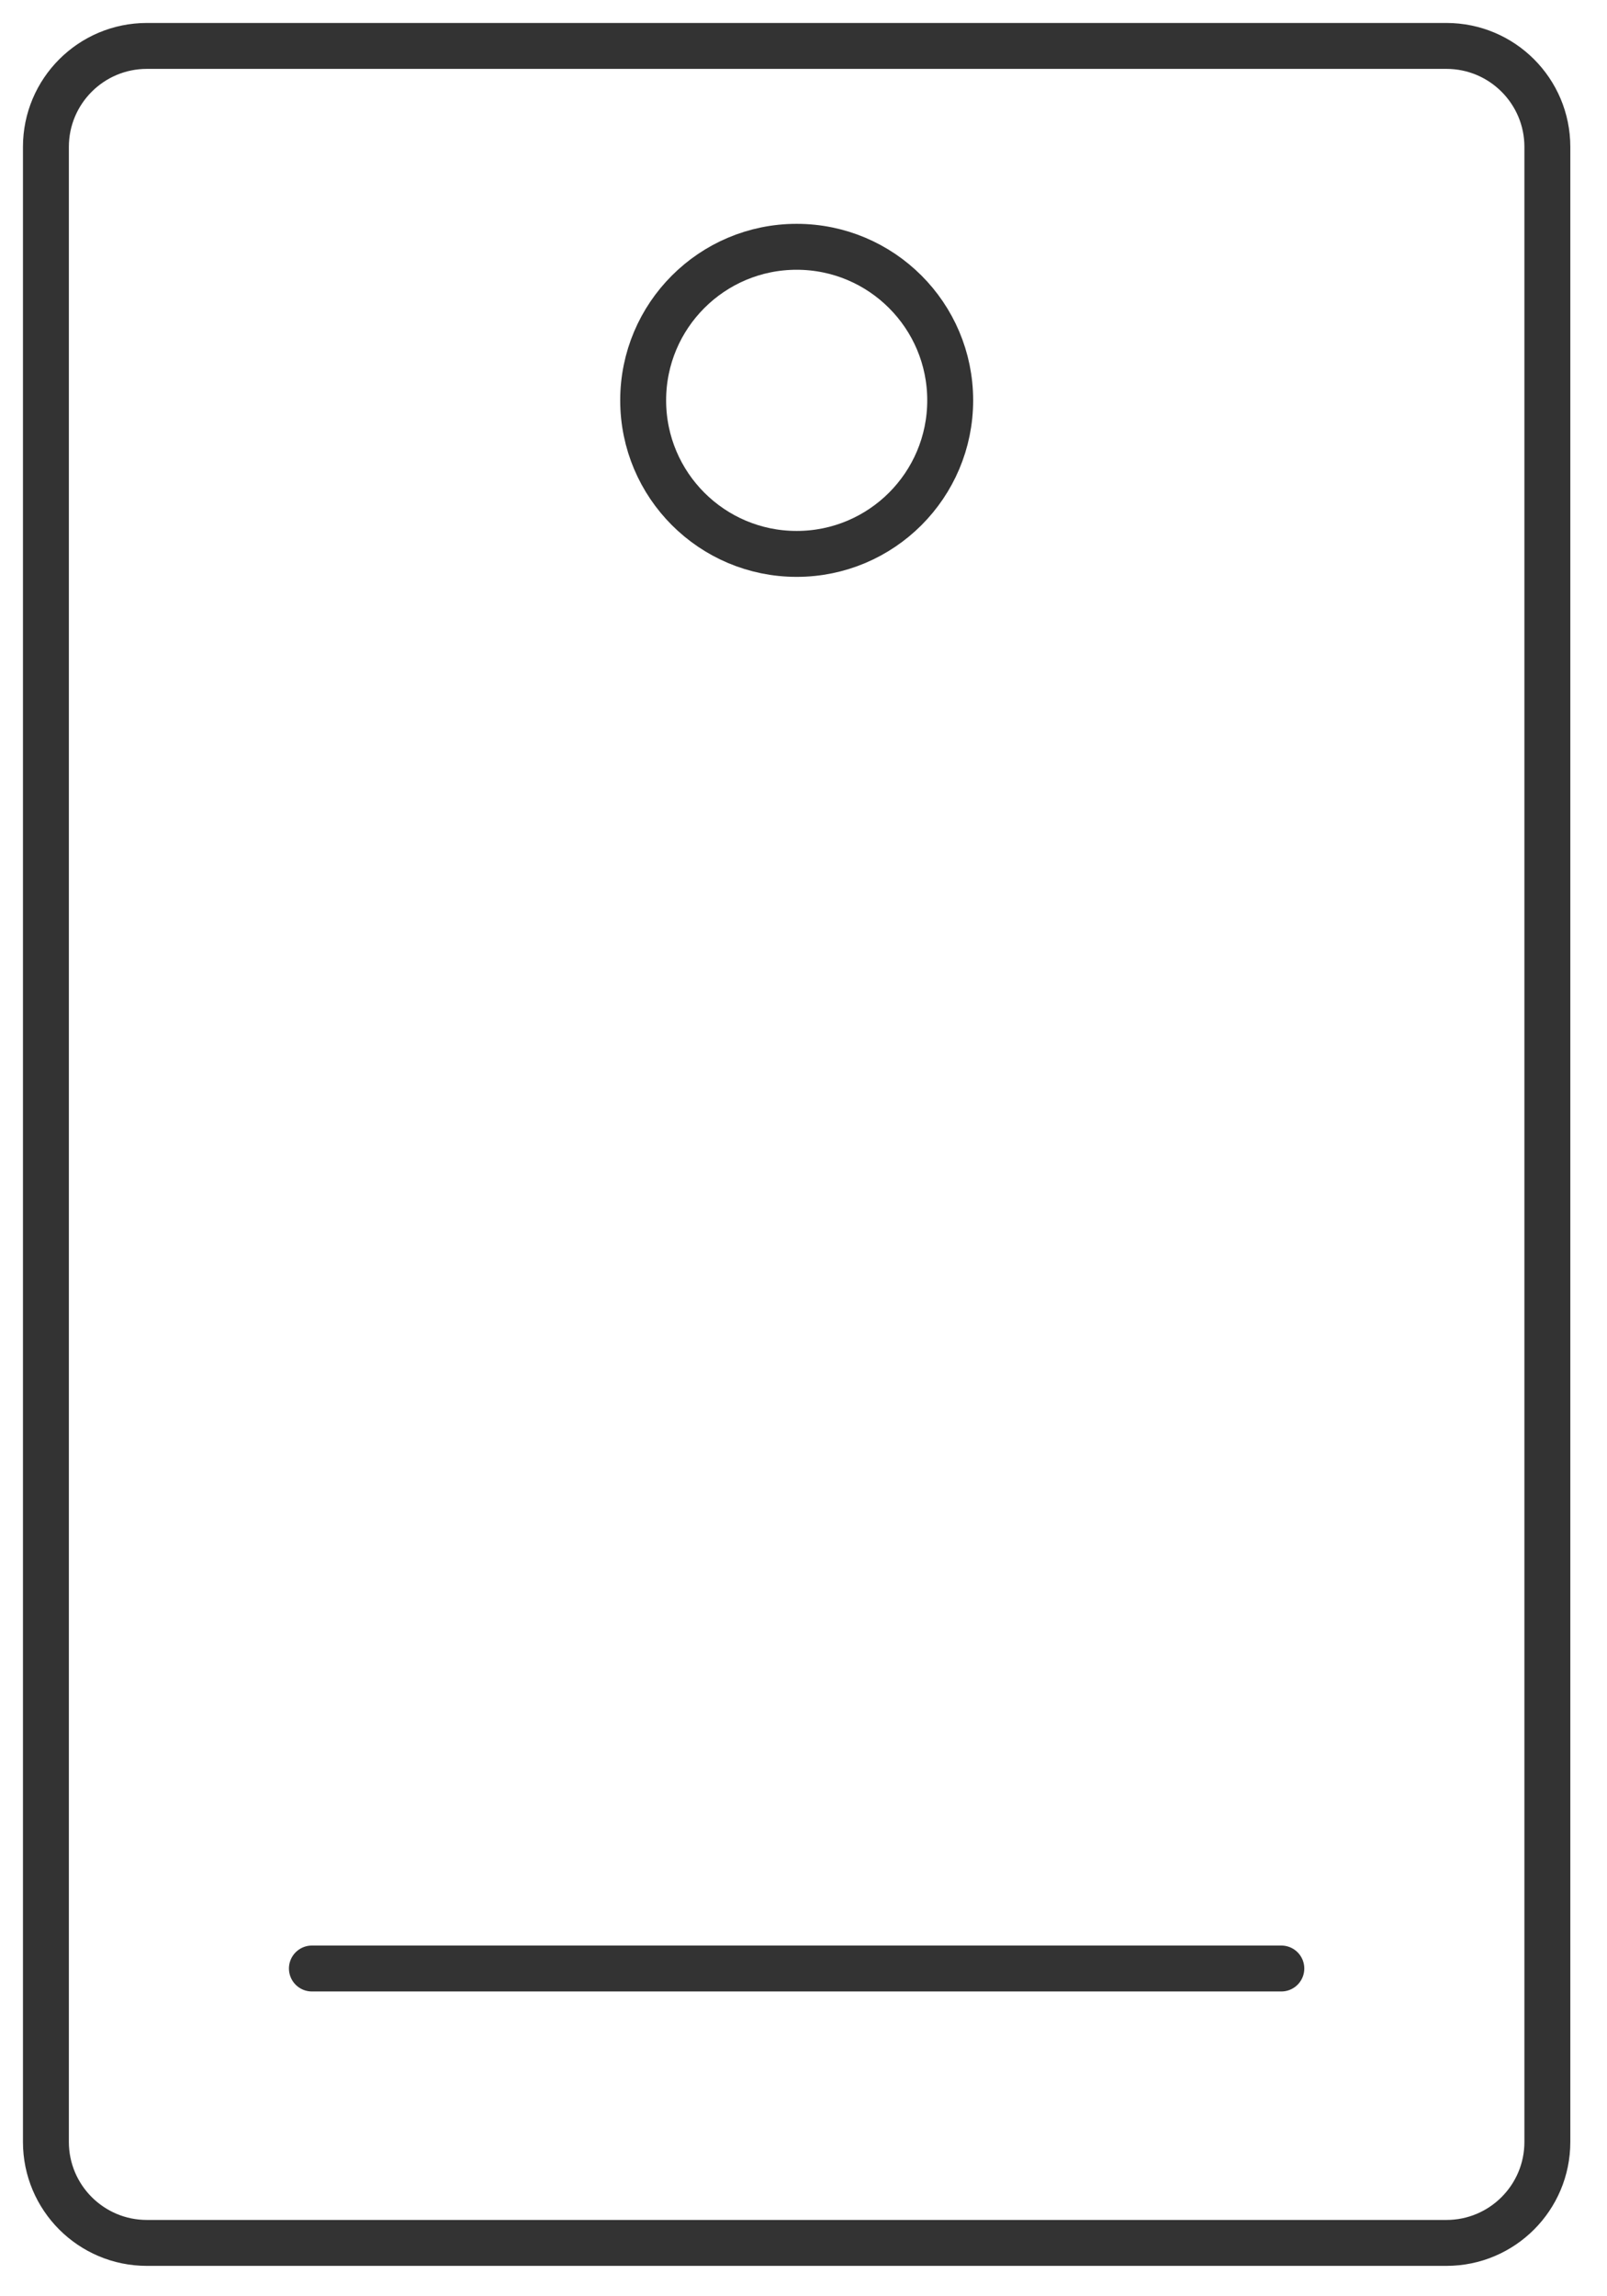 <svg width="35" height="50" viewBox="0 0 35 50" fill="none" xmlns="http://www.w3.org/2000/svg">
<path d="M31.503 48.838H3.198C1.985 48.838 1 47.853 1 46.64V3.198C1 1.985 1.985 1 3.198 1H31.503C32.717 1 33.701 1.985 33.701 3.198V46.64C33.701 47.853 32.717 48.838 31.503 48.838Z" stroke="#333333" stroke-miterlimit="10" stroke-linecap="round" stroke-linejoin="round"/>
<path d="M6.793 42.863H27.907" stroke="#333333" stroke-miterlimit="10" stroke-linecap="round" stroke-linejoin="round"/>
<path d="M17.351 12.061C19.198 12.061 20.695 10.564 20.695 8.717C20.695 6.871 19.198 5.374 17.351 5.374C15.505 5.374 14.008 6.871 14.008 8.717C14.008 10.564 15.505 12.061 17.351 12.061Z" stroke="#333333" stroke-miterlimit="10" stroke-linecap="round" stroke-linejoin="round"/>
</svg>
